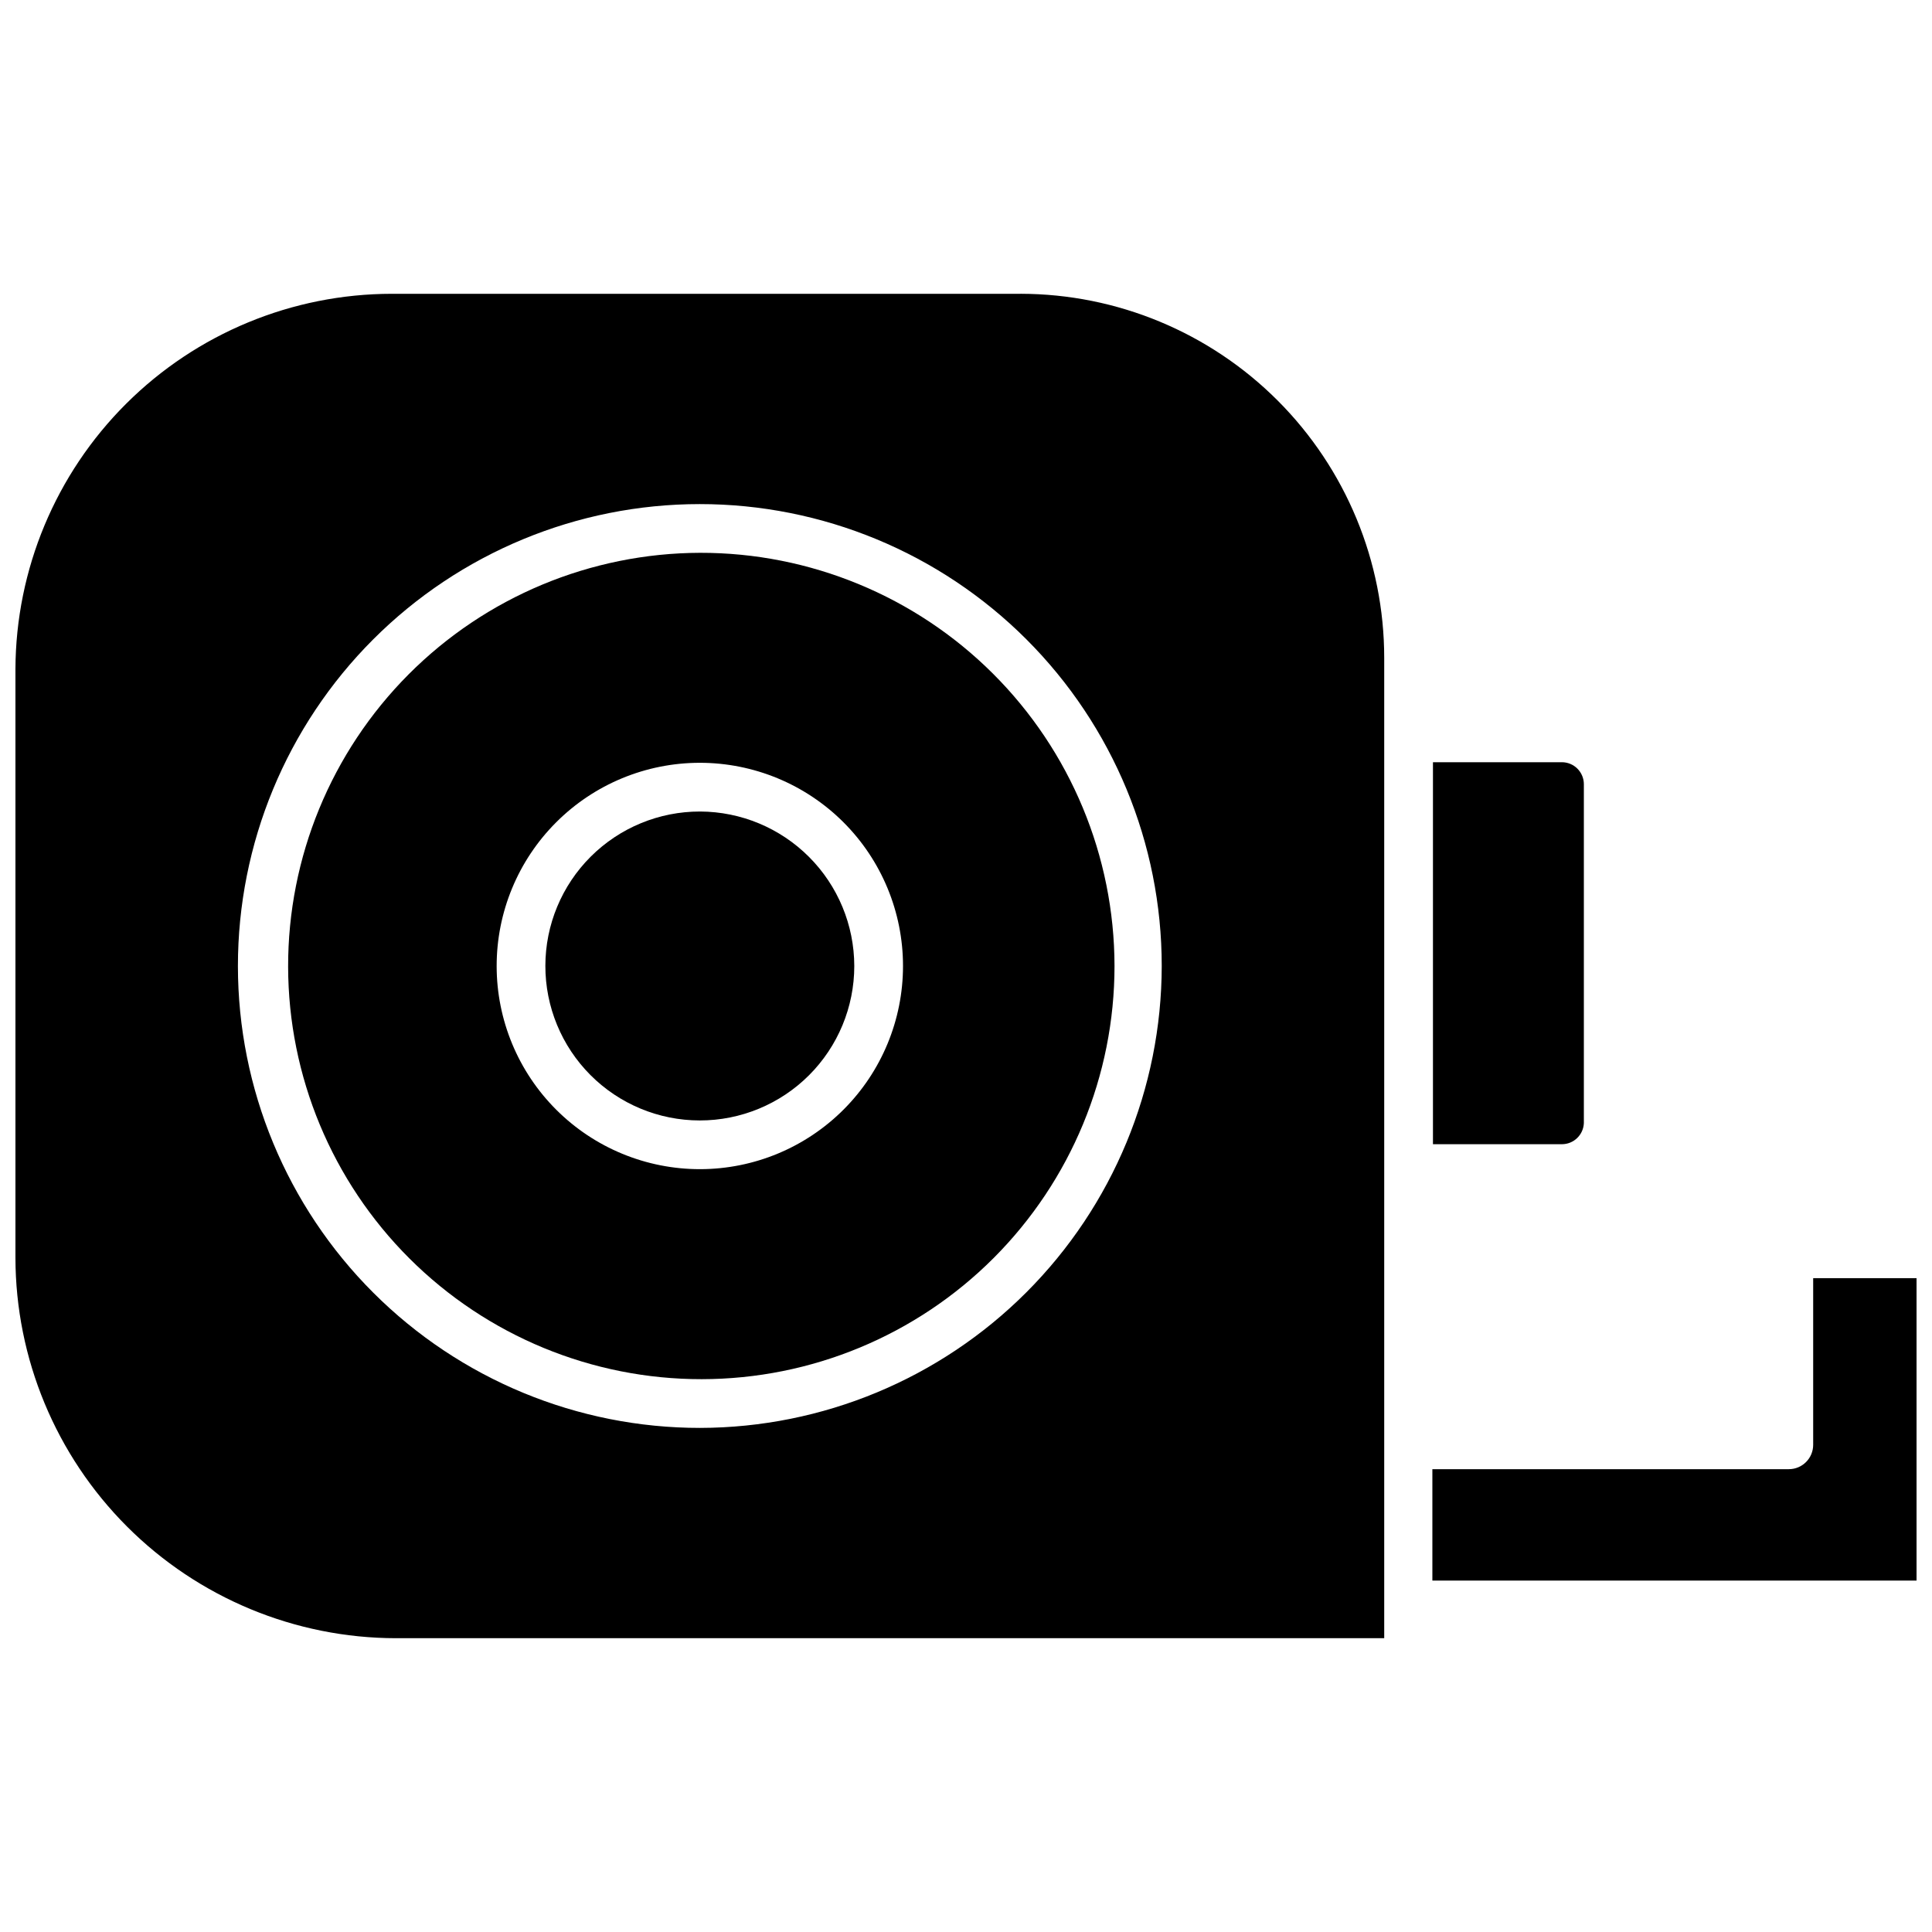 <?xml version="1.0" encoding="UTF-8"?>
<!-- Uploaded to: SVG Find, www.svgrepo.com, Generator: SVG Find Mixer Tools -->
<svg width="800px" height="800px" version="1.1" viewBox="144 144 512 512" xmlns="http://www.w3.org/2000/svg">
 <defs>
  <clipPath id="b">
   <path d="m148.09 221h362.91v358h-362.91z"/>
  </clipPath>
  <clipPath id="a">
   <path d="m523 482h128.9v81h-128.9z"/>
  </clipPath>
 </defs>
 <g clip-path="url(#b)">
  <path d="m414.48 221.86h-166.65c-26.391 0.02-51.699 10.492-70.391 29.125-18.691 18.629-29.242 43.906-29.348 70.297v156.02c0.043 26.734 10.68 52.359 29.582 71.262 18.902 18.902 44.527 29.539 71.258 29.578h261.9v-259.78 0.004c0-25.57-10.145-50.094-28.211-68.191-18.066-18.094-42.574-28.281-68.141-28.32zm-84.941 300.55c-32.469 0.02-63.617-12.859-86.59-35.809-22.969-22.945-35.883-54.082-35.898-86.551-0.012-32.469 12.875-63.613 35.824-86.582 22.953-22.965 54.09-35.875 86.559-35.879 32.473-0.008 63.613 12.887 86.574 35.844 22.965 22.957 35.863 54.094 35.863 86.566-0.043 32.438-12.941 63.535-35.871 86.48-22.93 22.945-54.02 35.867-86.461 35.93z"/>
 </g>
 <path d="m329.54 290.5c-29.023 0.082-56.824 11.684-77.297 32.254-20.473 20.574-31.941 48.43-31.887 77.453 0.055 29.023 11.629 56.836 32.184 77.332 20.551 20.492 48.398 31.988 77.422 31.957 29.023-0.027 56.848-11.574 77.359-32.105 20.512-20.535 32.035-48.371 32.035-77.391-0.043-29.086-11.637-56.961-32.23-77.496s-48.504-32.047-77.586-32.004zm0 163.34c-14.285 0.02-27.992-5.637-38.105-15.727-10.113-10.086-15.805-23.781-15.816-38.066-0.016-14.285 5.648-27.988 15.742-38.098s23.789-15.793 38.074-15.801c14.285-0.004 27.988 5.664 38.094 15.762 10.102 10.102 15.777 23.801 15.777 38.086 0 14.266-5.66 27.949-15.742 38.043-10.082 10.098-23.754 15.781-38.023 15.801z"/>
 <path d="m329.54 359.06c-10.859-0.02-21.285 4.277-28.977 11.945-7.691 7.668-12.023 18.078-12.035 28.938-0.016 10.863 4.289 21.281 11.961 28.969 7.672 7.688 18.086 12.012 28.945 12.02 10.863 0.008 21.281-4.305 28.965-11.98 7.68-7.68 11.996-18.094 11.996-28.953-0.02-10.84-4.328-21.227-11.984-28.895-7.652-7.672-18.035-12-28.871-12.043z"/>
 <path d="m563.74 441.64v-89.82c0-1.543-0.617-3.023-1.707-4.117-1.094-1.094-2.574-1.707-4.121-1.707h-34.164v101.23h34.164c3.129 0.004 5.699-2.465 5.828-5.59z"/>
 <g clip-path="url(#a)">
  <path d="m624.51 482.73v44.16c0 3.566-2.891 6.457-6.453 6.457h-94.465v29.52h128.31v-80.137z"/>
 </g>
</svg>